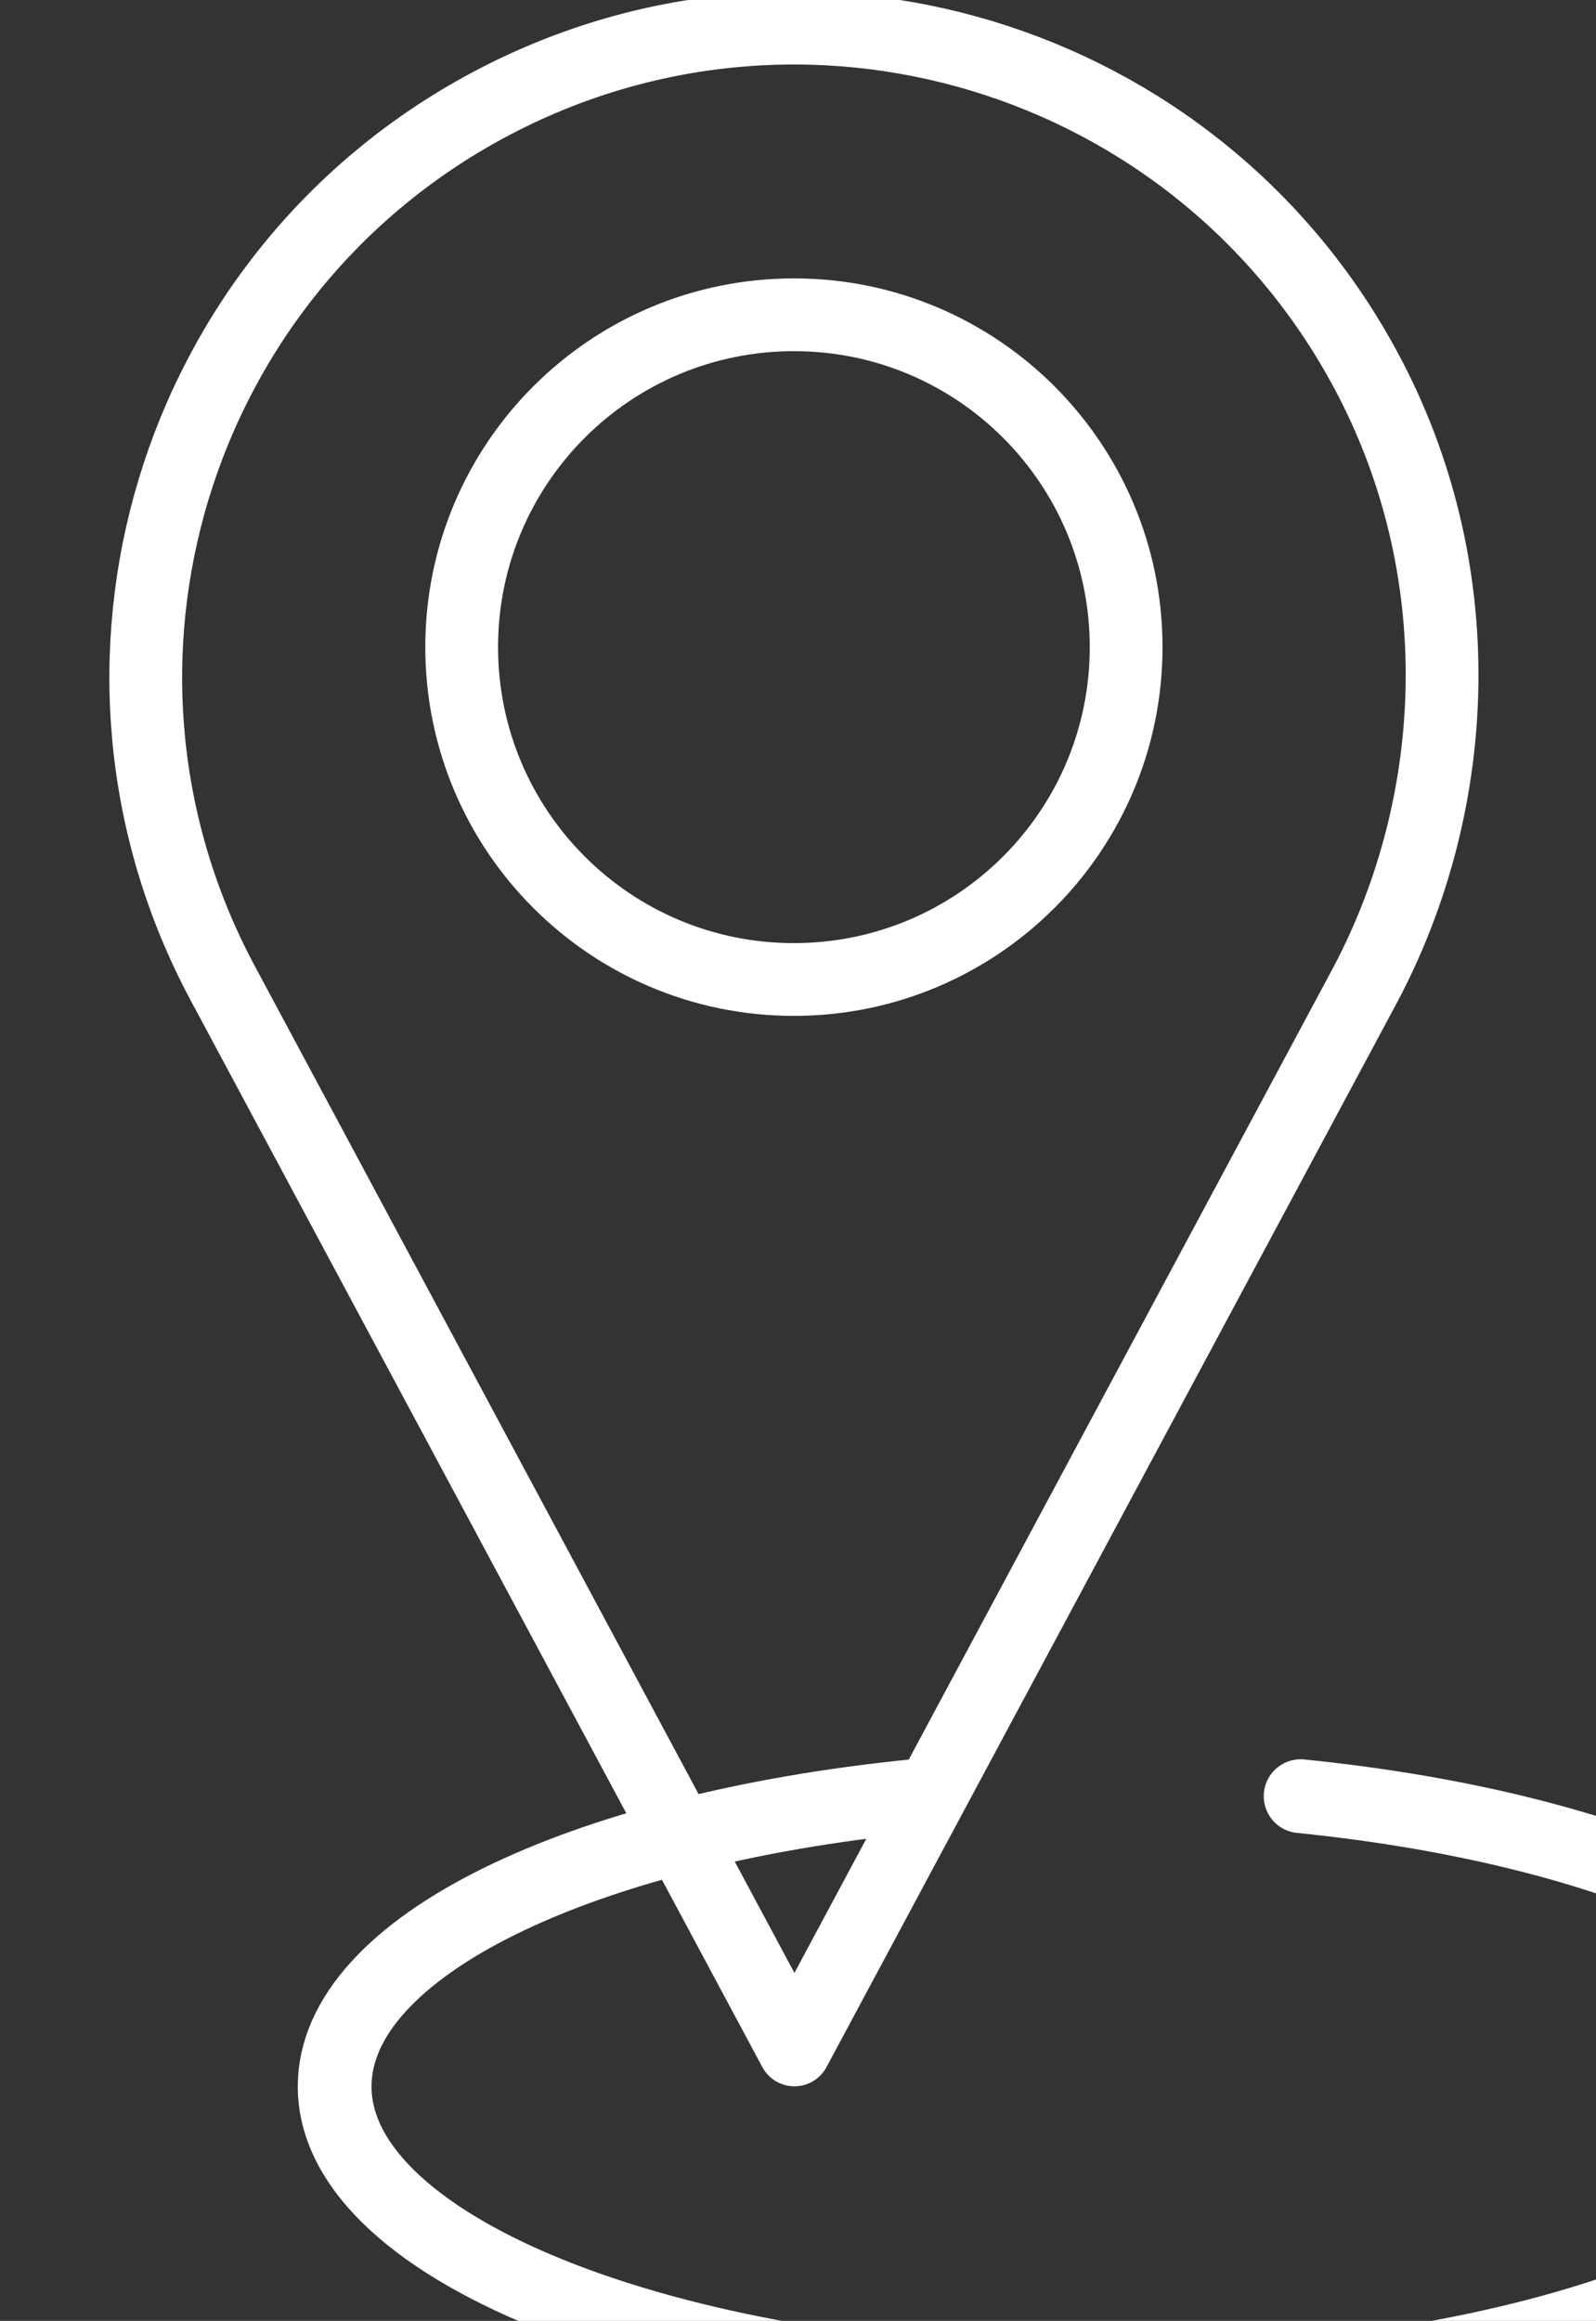 <?xml version="1.0" encoding="UTF-8" standalone="no"?>
<!-- Created with Inkscape (http://www.inkscape.org/) -->

<svg
   width="7.673mm"
   height="11.156mm"
   viewBox="0 0 7.673 11.156"
   version="1.1"
   id="svg6906"
   inkscape:version="1.2.1 (9c6d41e410, 2022-07-14)"
   sodipodi:docname="icon-address-2.svg"
   xmlns:inkscape="http://www.inkscape.org/namespaces/inkscape"
   xmlns:sodipodi="http://sodipodi.sourceforge.net/DTD/sodipodi-0.dtd"
   xmlns="http://www.w3.org/2000/svg"
   xmlns:svg="http://www.w3.org/2000/svg">
  <rect x="0" y="0" width="7.673" height="11.156" fill="#333333" stroke="none"/>
  <sodipodi:namedview
     id="namedview6908"
     pagecolor="#ffffff"
     bordercolor="#666666"
     borderopacity="1.0"
     inkscape:showpageshadow="2"
     inkscape:pageopacity="0.0"
     inkscape:pagecheckerboard="0"
     inkscape:deskcolor="#d1d1d1"
     inkscape:document-units="mm"
     showgrid="false"
     inkscape:zoom="3.5562851"
     inkscape:cx="34.586654"
     inkscape:cy="79.999211"
     inkscape:window-width="2560"
     inkscape:window-height="1351"
     inkscape:window-x="1911"
     inkscape:window-y="-9"
     inkscape:window-maximized="1"
     inkscape:current-layer="layer1" />
  <defs
     id="defs6903">
    <clipPath
       id="fa1a40e25c">
      <path
         d="m 4156.645,1394 h 317.125 v 130.211 h -317.125 z m 0,0"
         clip-rule="nonzero"
         id="path4731" />
    </clipPath>
  </defs>
  <g
     inkscape:label="Warstwa 1"
     inkscape:groupmode="layer"
     id="layer1"
     transform="translate(-60.893,-139.467)">
    <g
       id="g10960"
       transform="matrix(0.701,0,0,0.701,18.189,41.661)">
      <path
         stroke-linecap="round"
         fill="none"
         stroke-linejoin="round"
         d="m 66.367,153.58 -3.92,-7.313 c -1.161,-2.165 -0.346,-4.861 1.819,-6.022 2.165,-1.161 4.86,-0.346 6.021,1.819 0.726,1.353 0.665,2.939 0,4.203 z m 0,0"
         stroke="#000000"
         stroke-width="0.499"
         stroke-opacity="1"
         stroke-miterlimit="10"
         id="path4882"
         style="stroke:#ffffff;stroke-opacity:1" />
      <path
         stroke-linecap="round"
         fill="none"
         stroke-linejoin="round"
         d="m 68.642,143.961 c 0,1.259 -1.02,2.279 -2.279,2.279 -1.259,0 -2.278,-1.021 -2.278,-2.279 0,-1.259 1.02,-2.279 2.279,-2.279 1.258,0 2.278,1.02 2.278,2.279 z m 0,0"
         stroke="#000000"
         stroke-width="0.499"
         stroke-opacity="1"
         stroke-miterlimit="10"
         id="path4884"
         style="stroke:#ffffff;stroke-opacity:1" />
      <g
         clip-path="url(#fa1a40e25c)"
         id="g4888"
         transform="matrix(0.035,0,0,0.035,-82.522,102.787)">
        <path
           stroke-linecap="round"
           transform="matrix(1.345,0,0,1.346,4156.644,1063.105)"
           fill="none"
           stroke-linejoin="round"
           d="m 89.81,251.419 c 0,0 0,0 -0.07,0 -48.56,4.871 -84.36,21.911 -84.36,42.251 0,24.131 50.348,43.609 112.51,43.609 62.089,0 112.44,-19.478 112.44,-43.609 0,-20.34 -35.812,-37.38 -84.221,-42.251"
           stroke="#000000"
           stroke-width="10.742"
           stroke-opacity="1"
           stroke-miterlimit="10"
           id="path4886"
           style="stroke:#ffffff;stroke-opacity:1" />
      </g>
    </g>
  </g>
</svg>
